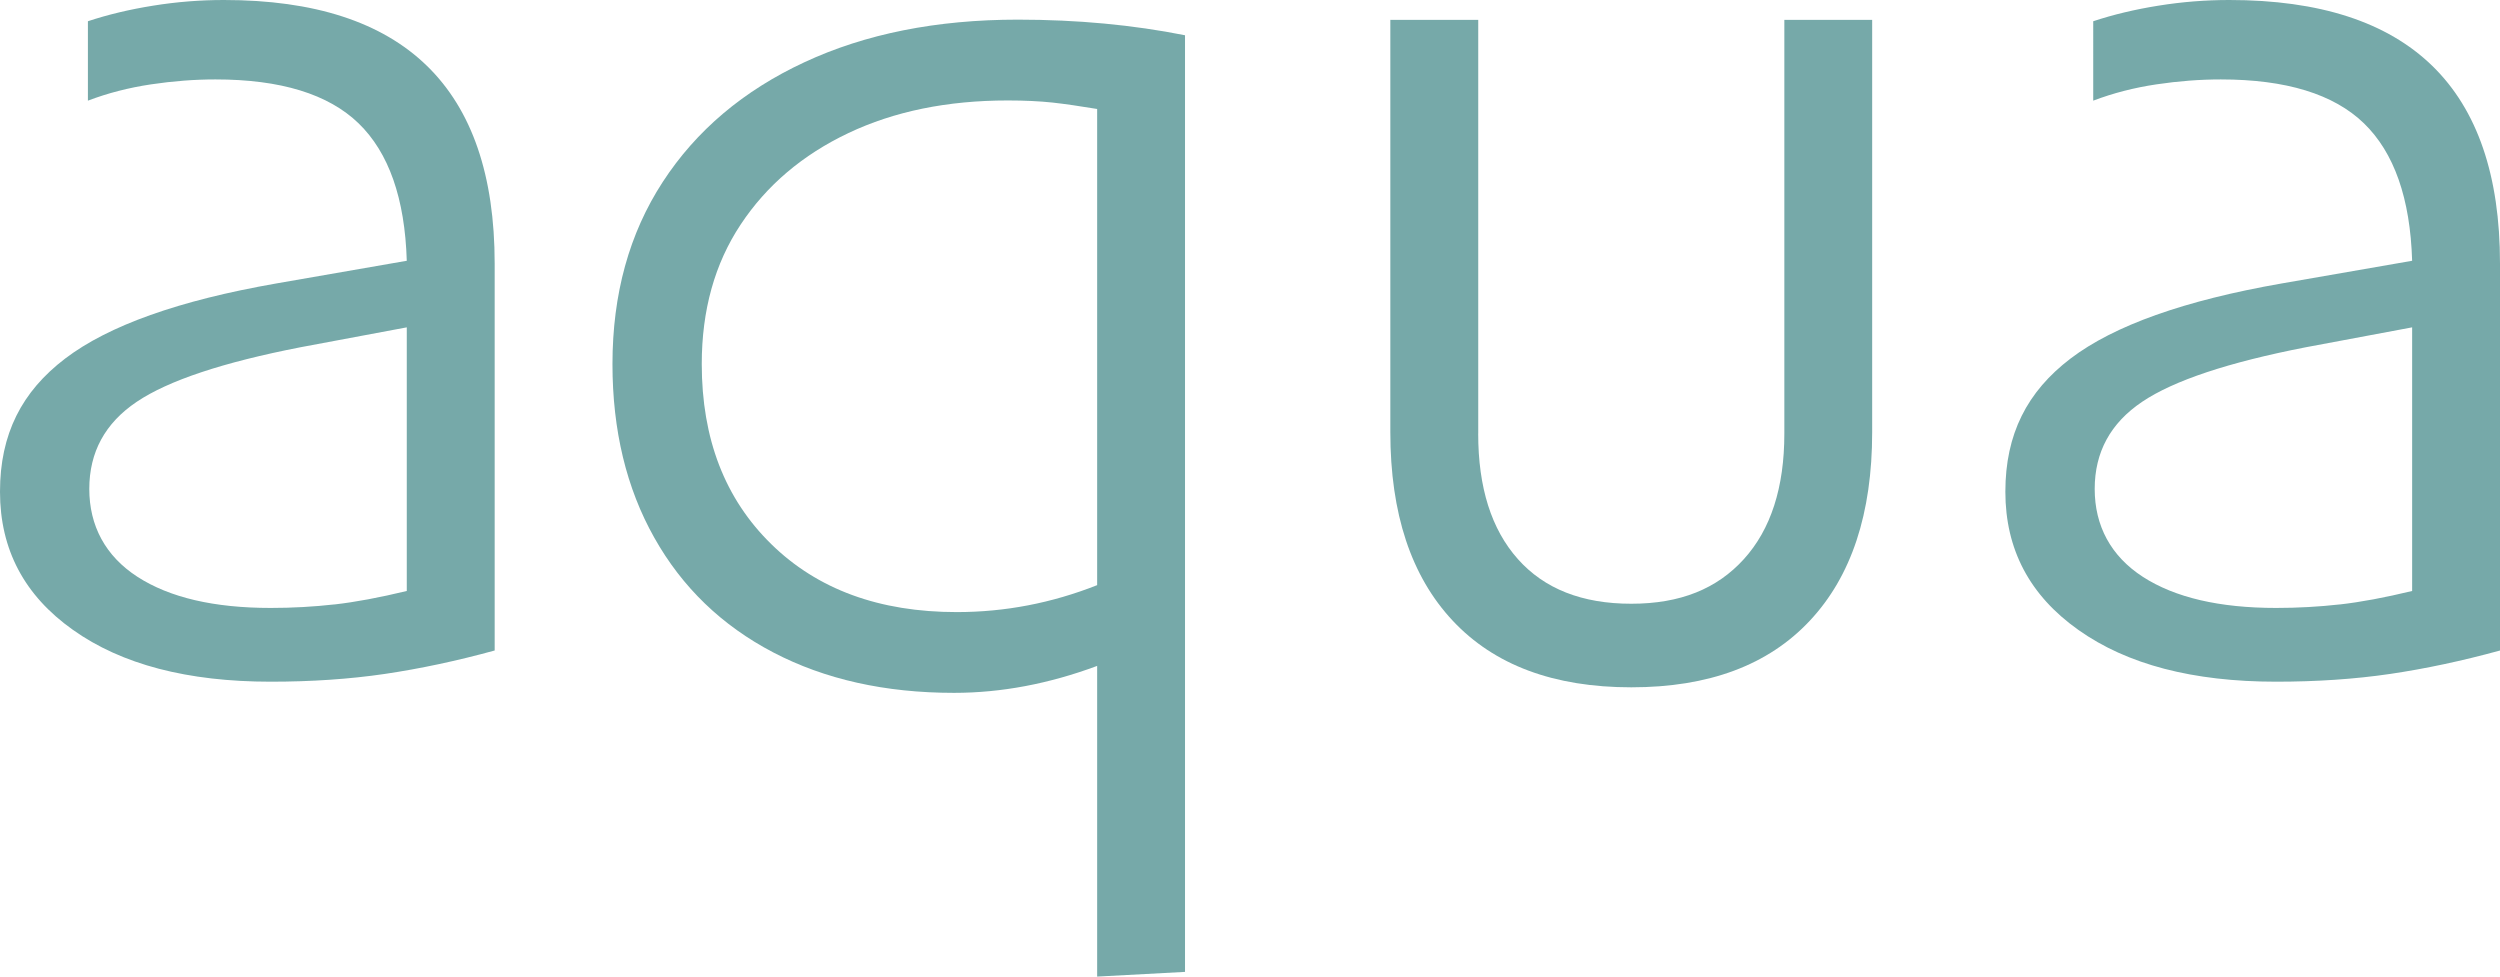 <?xml version="1.0" encoding="UTF-8"?> <svg xmlns="http://www.w3.org/2000/svg" id="_Слой_2" data-name="Слой 2" viewBox="0 0 595.54 232.64"><defs><style> .cls-1 { fill: #76a9a9; stroke-width: 0px; } </style></defs><g id="_Слой_1-2" data-name="Слой 1"><g><path class="cls-1" d="M117.83,154.96c-9.01,2.48-17.73,4.33-26.16,5.58-8.44,1.24-17.51,1.85-27.18,1.85-19.81,0-35.5-4.1-47.09-12.33C5.79,141.85,0,130.88,0,117.14s5.18-23.85,15.53-31.73c10.35-7.87,27.12-13.84,50.31-17.89l31.06-5.4c-.45-14.85-4.28-25.77-11.48-32.74-7.21-6.97-18.57-10.46-34.1-10.46-4.95,0-10.08.39-15.36,1.18-5.28.79-10.3,2.08-15.02,3.88V5.06c4.73-1.57,9.9-2.81,15.53-3.71,5.62-.91,11.26-1.35,16.88-1.35,42.99,0,64.49,20.93,64.49,62.79v92.17ZM79.68,143.99c4.95-.56,10.69-1.63,17.22-3.21v-62.8l-25.32,4.74c-18.46,3.6-31.46,7.92-39,12.99-7.54,5.07-11.31,11.99-11.31,20.76s3.83,15.99,11.48,20.94c7.65,4.94,18.23,7.41,31.73,7.41,5.18,0,10.24-.28,15.19-.84Z"></path><path class="cls-1" d="M352.13,103.3c0,12.83,3.14,22.8,9.45,29.88,6.3,7.09,15.3,10.64,27.01,10.64s20.43-3.56,26.84-10.64c6.42-7.08,9.63-17.06,9.63-29.88V4.73h20.92v98.24c0,19.36-4.95,34.33-14.85,44.89-9.9,10.59-24.08,15.87-42.53,15.87s-32.64-5.29-42.54-15.87c-9.9-10.56-14.86-25.53-14.86-44.89V4.73h20.94v98.57Z"></path><path class="cls-1" d="M595.54,154.96c-9.01,2.48-17.73,4.33-26.16,5.58-8.44,1.24-17.51,1.85-27.18,1.85-19.8,0-35.5-4.1-47.09-12.33-11.6-8.21-17.4-19.18-17.4-32.92s5.18-23.85,15.53-31.73c10.35-7.87,27.12-13.84,50.31-17.89l31.06-5.4c-.45-14.85-4.28-25.77-11.48-32.74-7.2-6.97-18.56-10.46-34.1-10.46-4.95,0-10.08.39-15.36,1.18-5.29.79-10.3,2.08-15.03,3.88V5.06c4.73-1.57,9.91-2.81,15.53-3.71,5.63-.91,11.26-1.35,16.89-1.35,42.98,0,64.48,20.93,64.48,62.79v92.17ZM557.39,143.99c4.95-.56,10.69-1.63,17.22-3.21v-62.8l-25.32,4.74c-18.46,3.6-31.46,7.92-38.99,12.99-7.54,5.07-11.31,11.99-11.31,20.76s3.83,15.99,11.47,20.94c7.65,4.94,18.24,7.41,31.74,7.41,5.17,0,10.24-.28,15.19-.84Z"></path><path class="cls-1" d="M282.29,231.52V8.4c-12.38-2.47-25.66-3.72-39.83-3.72-19.37,0-36.3,3.38-50.82,10.14-14.52,6.75-25.78,16.26-33.76,28.52-7.99,12.27-11.98,26.72-11.98,43.39,0,15.75,3.31,29.54,9.96,41.35,6.63,11.81,16.08,20.93,28.35,27.34,12.27,6.41,26.62,9.63,43.05,9.63,11.26,0,22.62-2.15,34.1-6.42v74.01l20.93-1.12ZM227.93,145.81c-18.45,0-33.2-5.4-44.22-16.21-11.03-10.8-16.54-25.1-16.54-42.87,0-12.84,3.08-23.92,9.28-33.26,6.19-9.34,14.74-16.59,25.65-21.77,10.92-5.18,23.57-7.77,37.99-7.77,4.05,0,7.59.18,10.63.5,3.04.34,6.59.86,10.64,1.53v113.43c-10.8,4.27-21.95,6.42-33.43,6.42Z"></path></g></g></svg> 